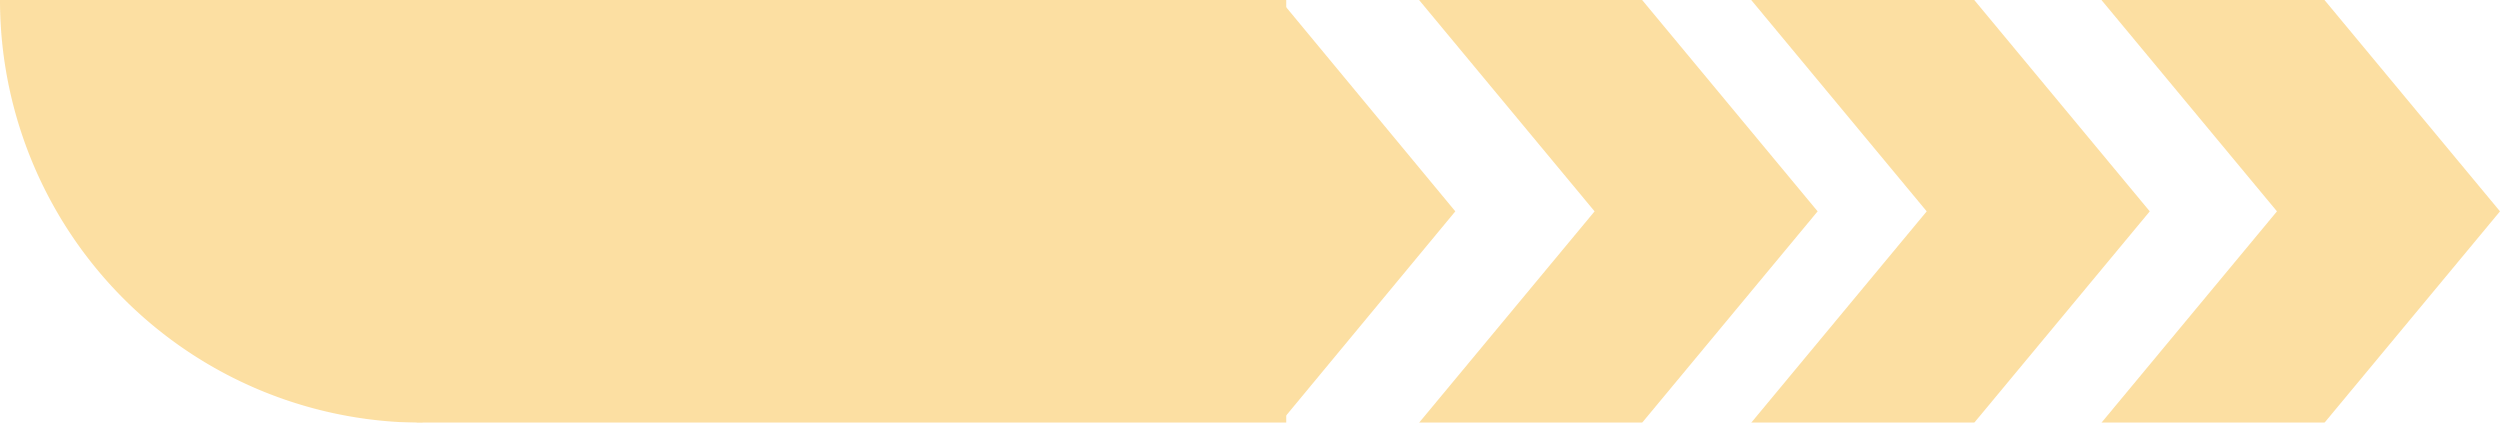 <svg xmlns="http://www.w3.org/2000/svg" width="414" height="70" viewBox="0 0 414 70">
  <g id="Group_148" data-name="Group 148" transform="translate(-374 -0.689)" opacity="0.46" style="mix-blend-mode: normal;isolation: isolate">
    <rect id="Rectangle_78" data-name="Rectangle 78" width="144" height="70" transform="translate(443 0.689)" fill="#f9b934"/>
    <path id="Rectangle_79" data-name="Rectangle 79" d="M0,0H0A70,70,0,0,1,70,70v0a0,0,0,0,1,0,0H0a0,0,0,0,1,0,0V0A0,0,0,0,1,0,0Z" transform="translate(444 70.689) rotate(180)" fill="#f9b934"/>
    <path id="Polygon_1" data-name="Polygon 1" d="M35,0,70,29H0Z" transform="translate(615 0.689) rotate(90)" fill="#f9b934"/>
    <path id="Subtraction_1" data-name="Subtraction 1" d="M36.936,0H0L29.064,35,0,70H36.936L66,35,36.936,0Z" transform="translate(609 0.689)" fill="#f9b934"/>
    <path id="Subtraction_2" data-name="Subtraction 2" d="M36.936,0H0L29.064,35,0,70H36.936L66,35,36.936,0Z" transform="translate(664 0.689)" fill="#f9b934"/>
    <path id="Subtraction_3" data-name="Subtraction 3" d="M36.936,0H0L29.064,35,0,70H36.936L66,35,36.936,0Z" transform="translate(722 0.689)" fill="#f9b934"/>
  </g>
</svg>
